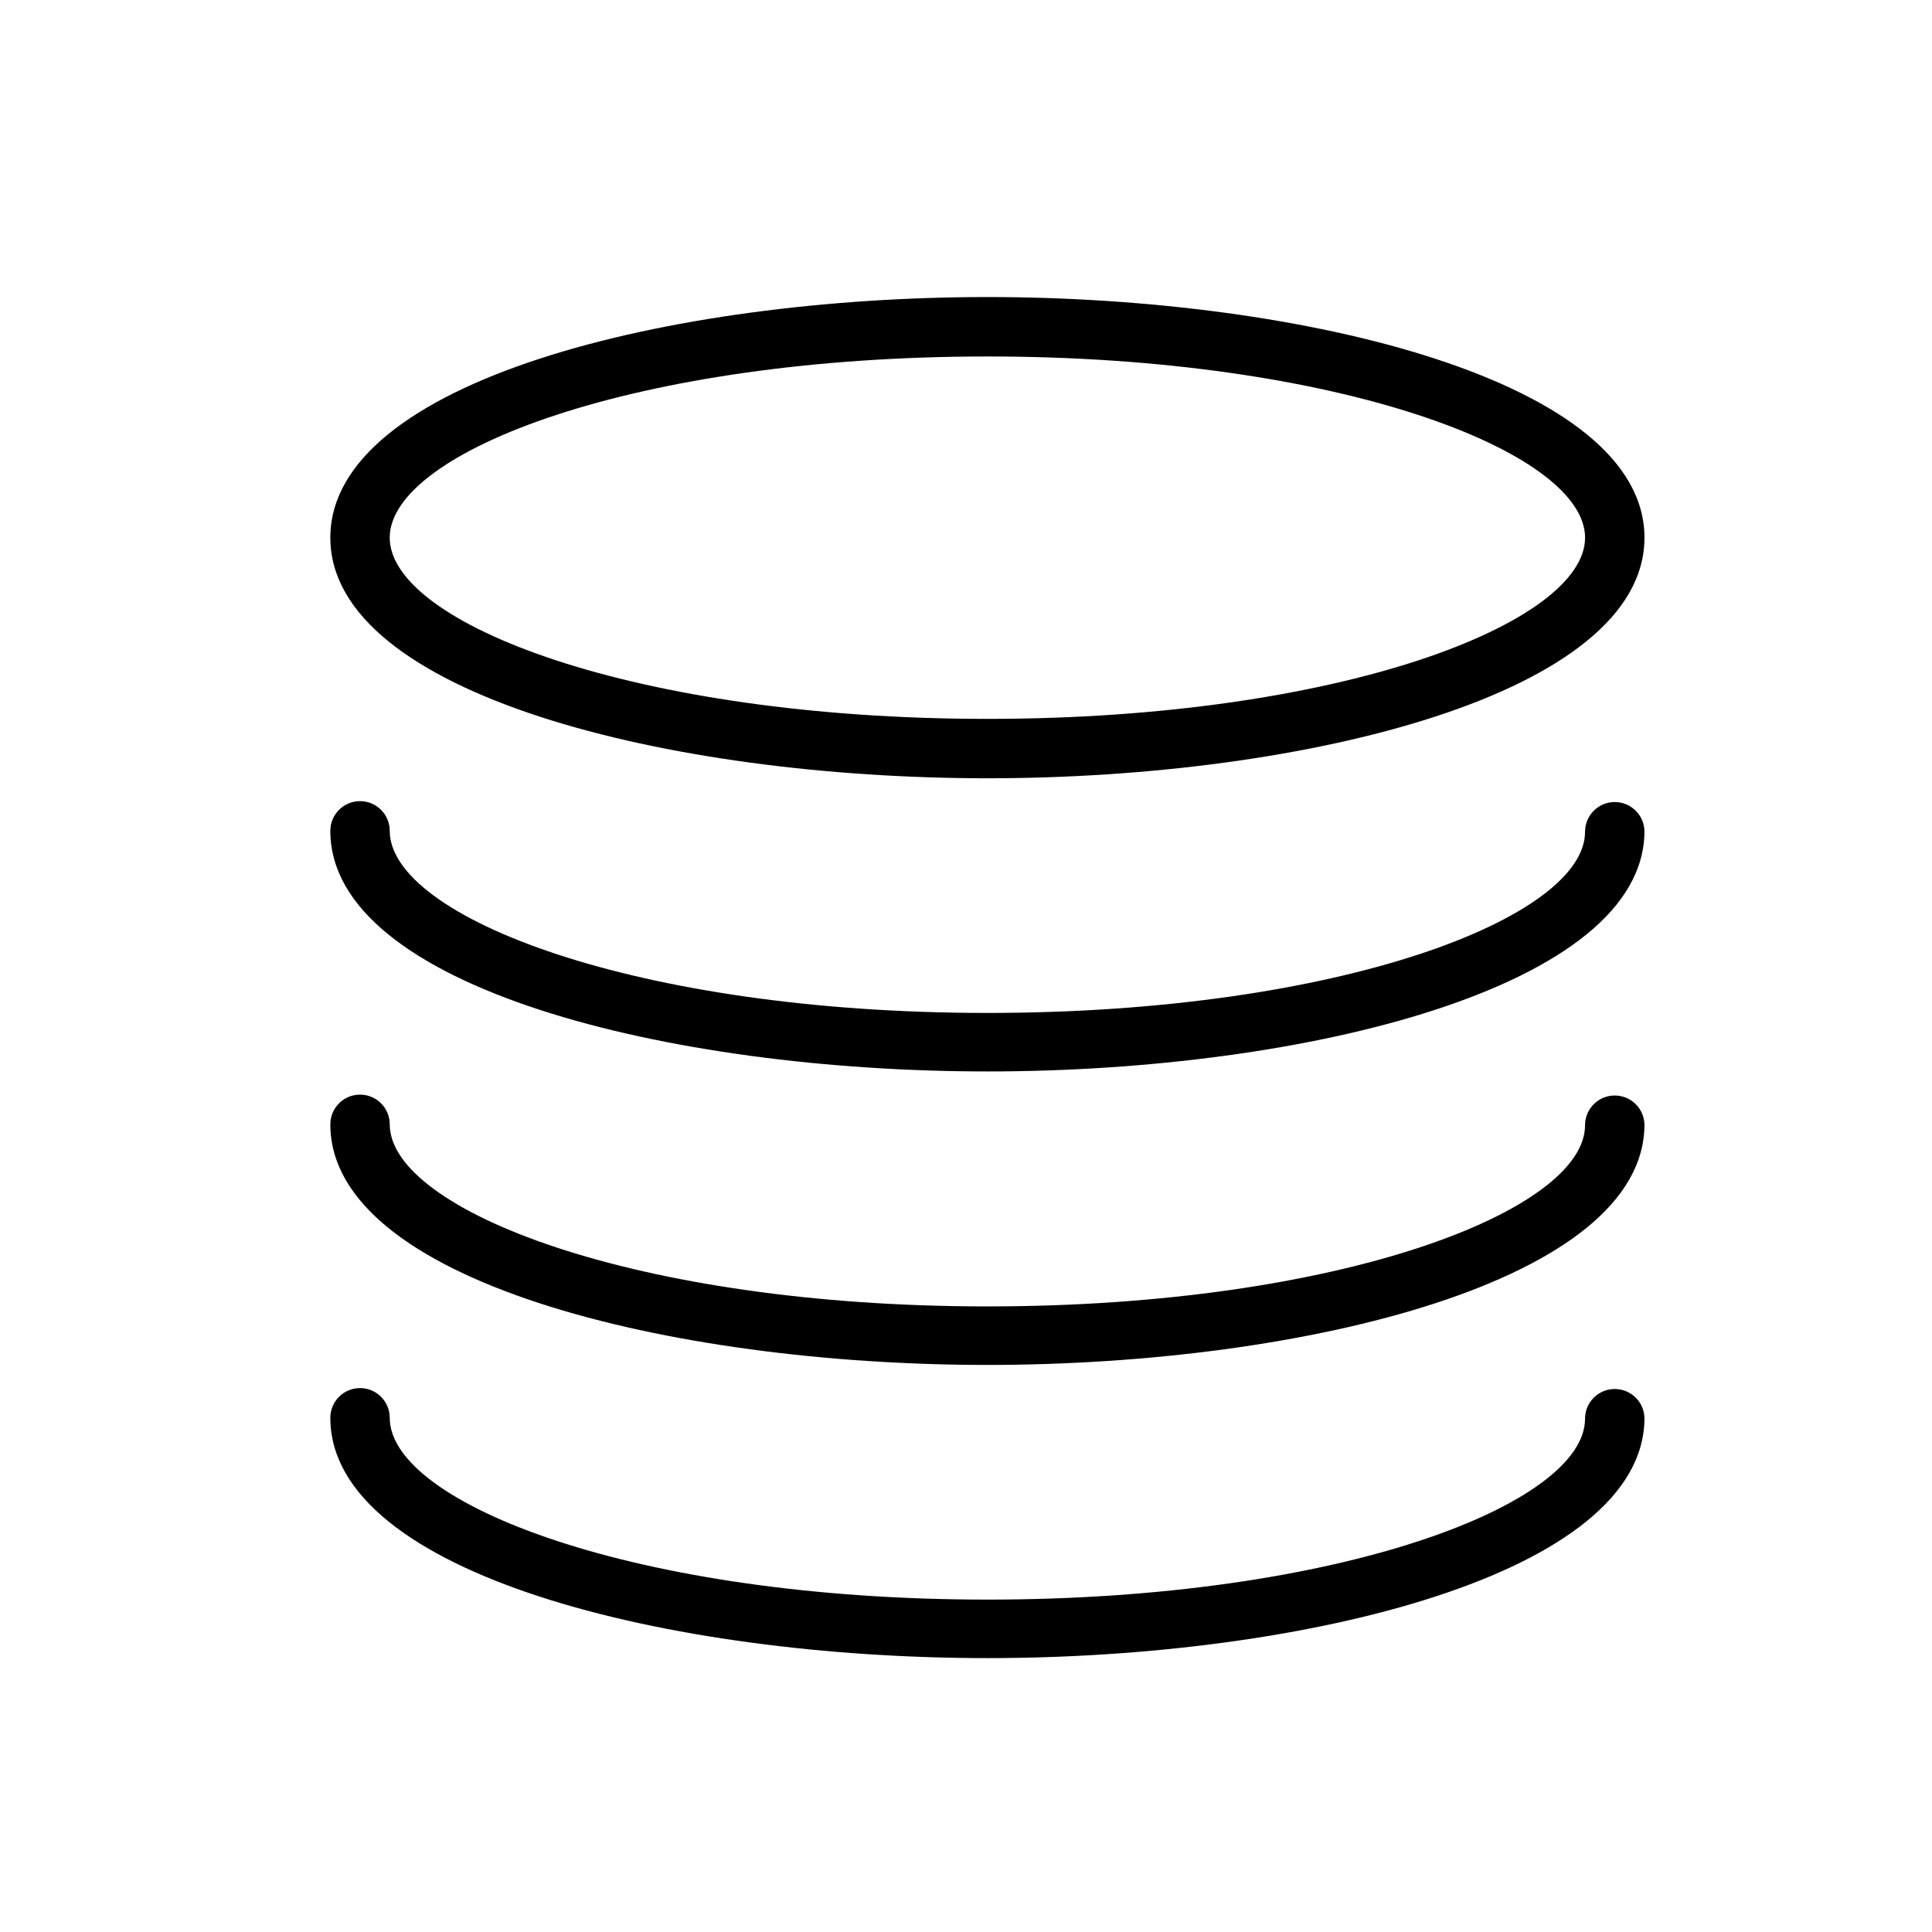 <?xml version="1.0" encoding="UTF-8"?>
<!-- Uploaded to: SVG Repo, www.svgrepo.com, Generator: SVG Repo Mixer Tools -->
<svg fill="#000000" width="800px" height="800px" version="1.1" viewBox="144 144 512 512" xmlns="http://www.w3.org/2000/svg">
 <path d="m405.67 350.25c-84.387 0-174.13-22.355-174.13-63.762s89.738-63.766 174.13-63.766c84.387 0 174.13 22.355 174.13 63.762 0 41.41-89.742 63.766-174.13 63.766zm0-111.78c-93.363 0-158.39 25.27-158.39 48.02s65.023 48.02 158.39 48.02 158.39-25.348 158.39-48.02c-0.004-22.672-65.027-48.02-158.39-48.02zm174.13 125.95c0-4.348-3.527-7.871-7.875-7.871s-7.871 3.523-7.871 7.871c0 22.75-65.023 48.02-158.39 48.02-93.359 0-158.38-25.508-158.38-48.258 0-4.348-3.523-7.871-7.871-7.871s-7.871 3.523-7.871 7.871c0 41.406 89.742 63.762 174.13 63.762 84.387 0.004 174.13-22.355 174.13-63.762zm0 77.777v-0.004c0-4.348-3.527-7.871-7.875-7.871s-7.871 3.523-7.871 7.871c0 22.672-65.023 48.02-158.39 48.02-93.359 0-158.38-25.582-158.38-48.254 0-4.348-3.523-7.871-7.871-7.871s-7.871 3.523-7.871 7.871c0 41.406 89.742 63.762 174.13 63.762s174.13-22.355 174.13-63.762zm0 77.777v-0.004c0-4.348-3.527-7.871-7.875-7.871s-7.871 3.523-7.871 7.871c0 22.672-65.023 47.941-158.39 47.941-93.359 0-158.38-25.508-158.38-48.18 0-4.348-3.523-7.871-7.871-7.871s-7.871 3.523-7.871 7.871c0 41.406 89.742 63.684 174.13 63.684 84.387 0.004 174.13-22.273 174.13-63.684z"/>
</svg>